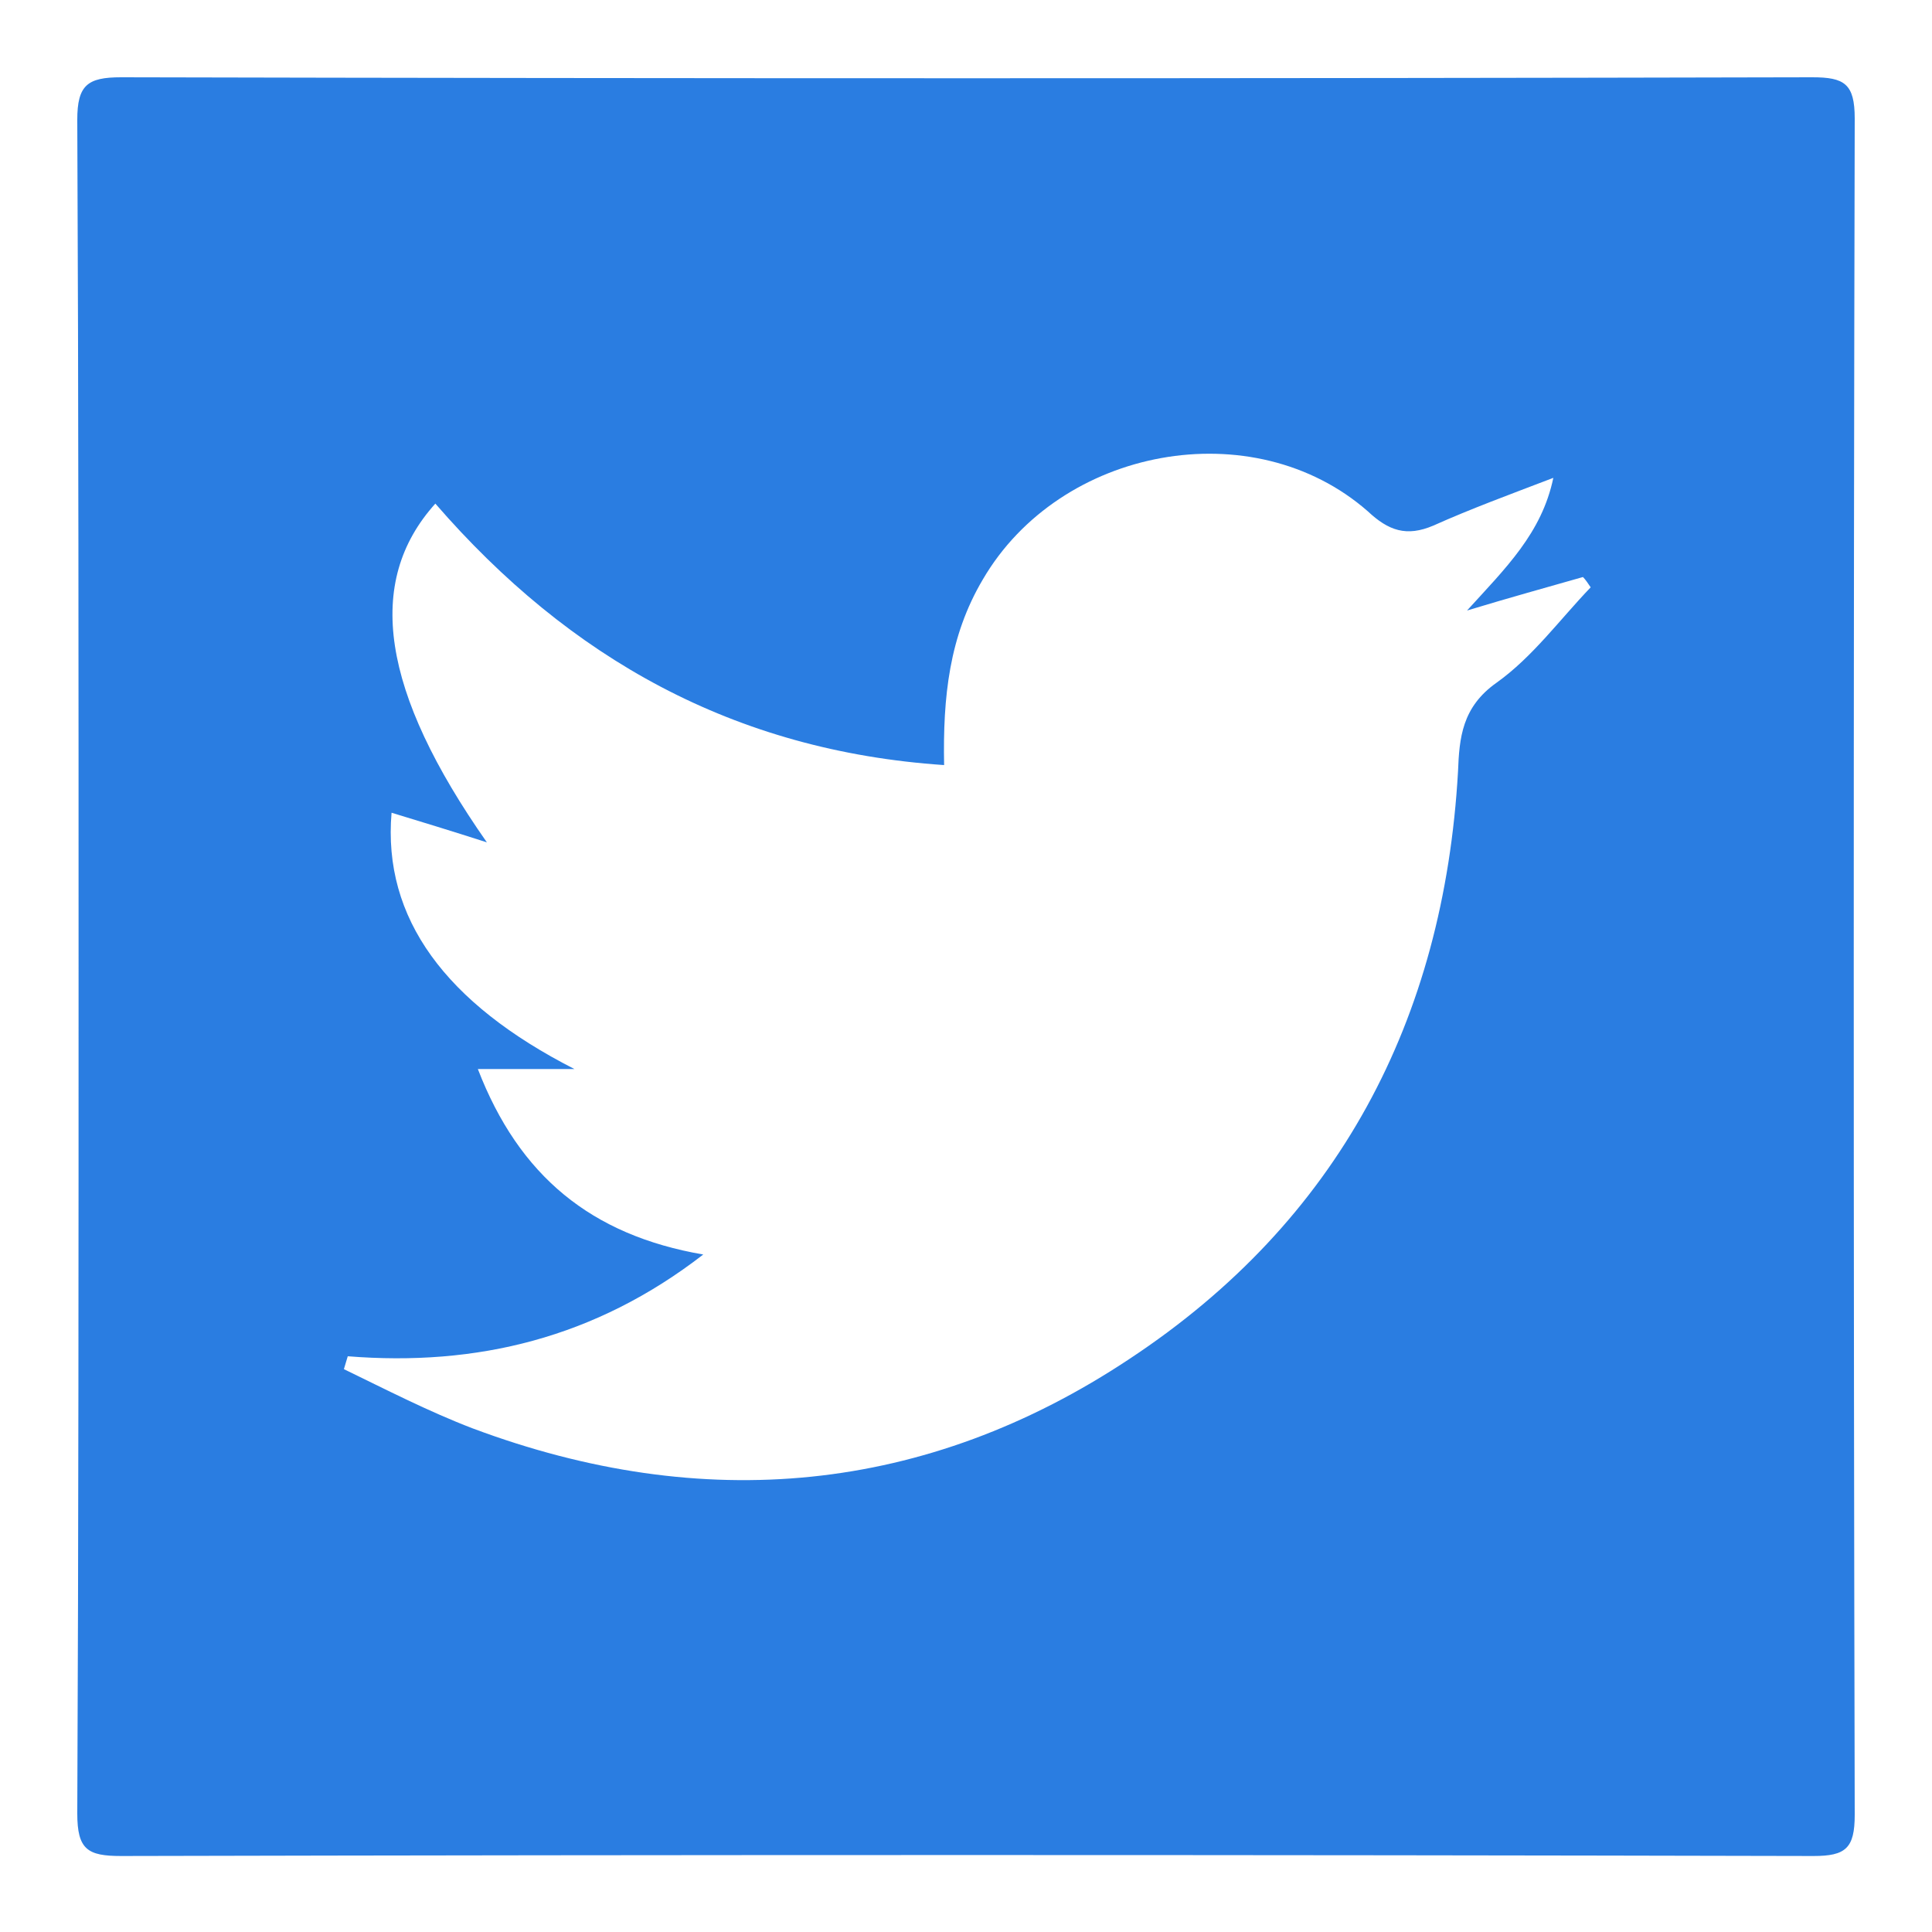<?xml version="1.0" encoding="utf-8"?>
<!-- Generator: Adobe Illustrator 26.2.1, SVG Export Plug-In . SVG Version: 6.00 Build 0)  -->
<svg version="1.1" id="Layer_1" xmlns="http://www.w3.org/2000/svg" xmlns:xlink="http://www.w3.org/1999/xlink" x="0px" y="0px"
	 viewBox="0 0 150 150" style="enable-background:new 0 0 150 150;" xml:space="preserve">
<style type="text/css">
	.st0{fill:#2A7DE1;}
</style>
<path class="st0" d="M6.1,75c0-21.9,0-43.8-0.1-65.7C6,6.6,6.8,6,9.4,6C53.2,6.1,97,6.1,140.7,6c2.5,0,3.3,0.5,3.3,3.2
	c-0.1,43.9-0.1,87.8,0,131.7c0,2.6-0.7,3.2-3.2,3.2c-43.8-0.1-87.6-0.1-131.4,0c-2.6,0-3.4-0.5-3.4-3.3C6.1,118.8,6.1,96.9,6.1,75z
	 M27,105.3c-0.1,0.3-0.2,0.7-0.3,1c3.3,1.6,6.6,3.3,10,4.6c17.9,6.7,35.2,5.1,51-5.4c16.2-10.7,24.4-26.3,25.5-45.6
	c0.1-2.6,0.3-5,3-6.9c2.8-2,4.9-4.9,7.3-7.4c-0.2-0.3-0.4-0.6-0.6-0.8c-2.8,0.8-5.7,1.6-9,2.6c3-3.3,5.8-6,6.7-10.3
	c-3.4,1.3-6.4,2.4-9.3,3.7c-2.1,0.9-3.5,0.4-5.1-1.1c-8.9-7.8-23.9-5-29.9,5.3c-2.6,4.4-3.1,9.1-3,14.4
	c-16.3-1.1-29.1-8.3-39.5-20.3c-5.5,6.1-4.2,14.6,4,26.3c-2.8-0.9-5.1-1.6-7.4-2.3c-0.7,8.2,4.2,14.8,14.2,19.9c-2.4,0-4.7,0-7.5,0
	c3.2,8.3,8.8,12.9,17.5,14.4C46.2,103.9,37,106.1,27,105.3z"/>
</svg>
